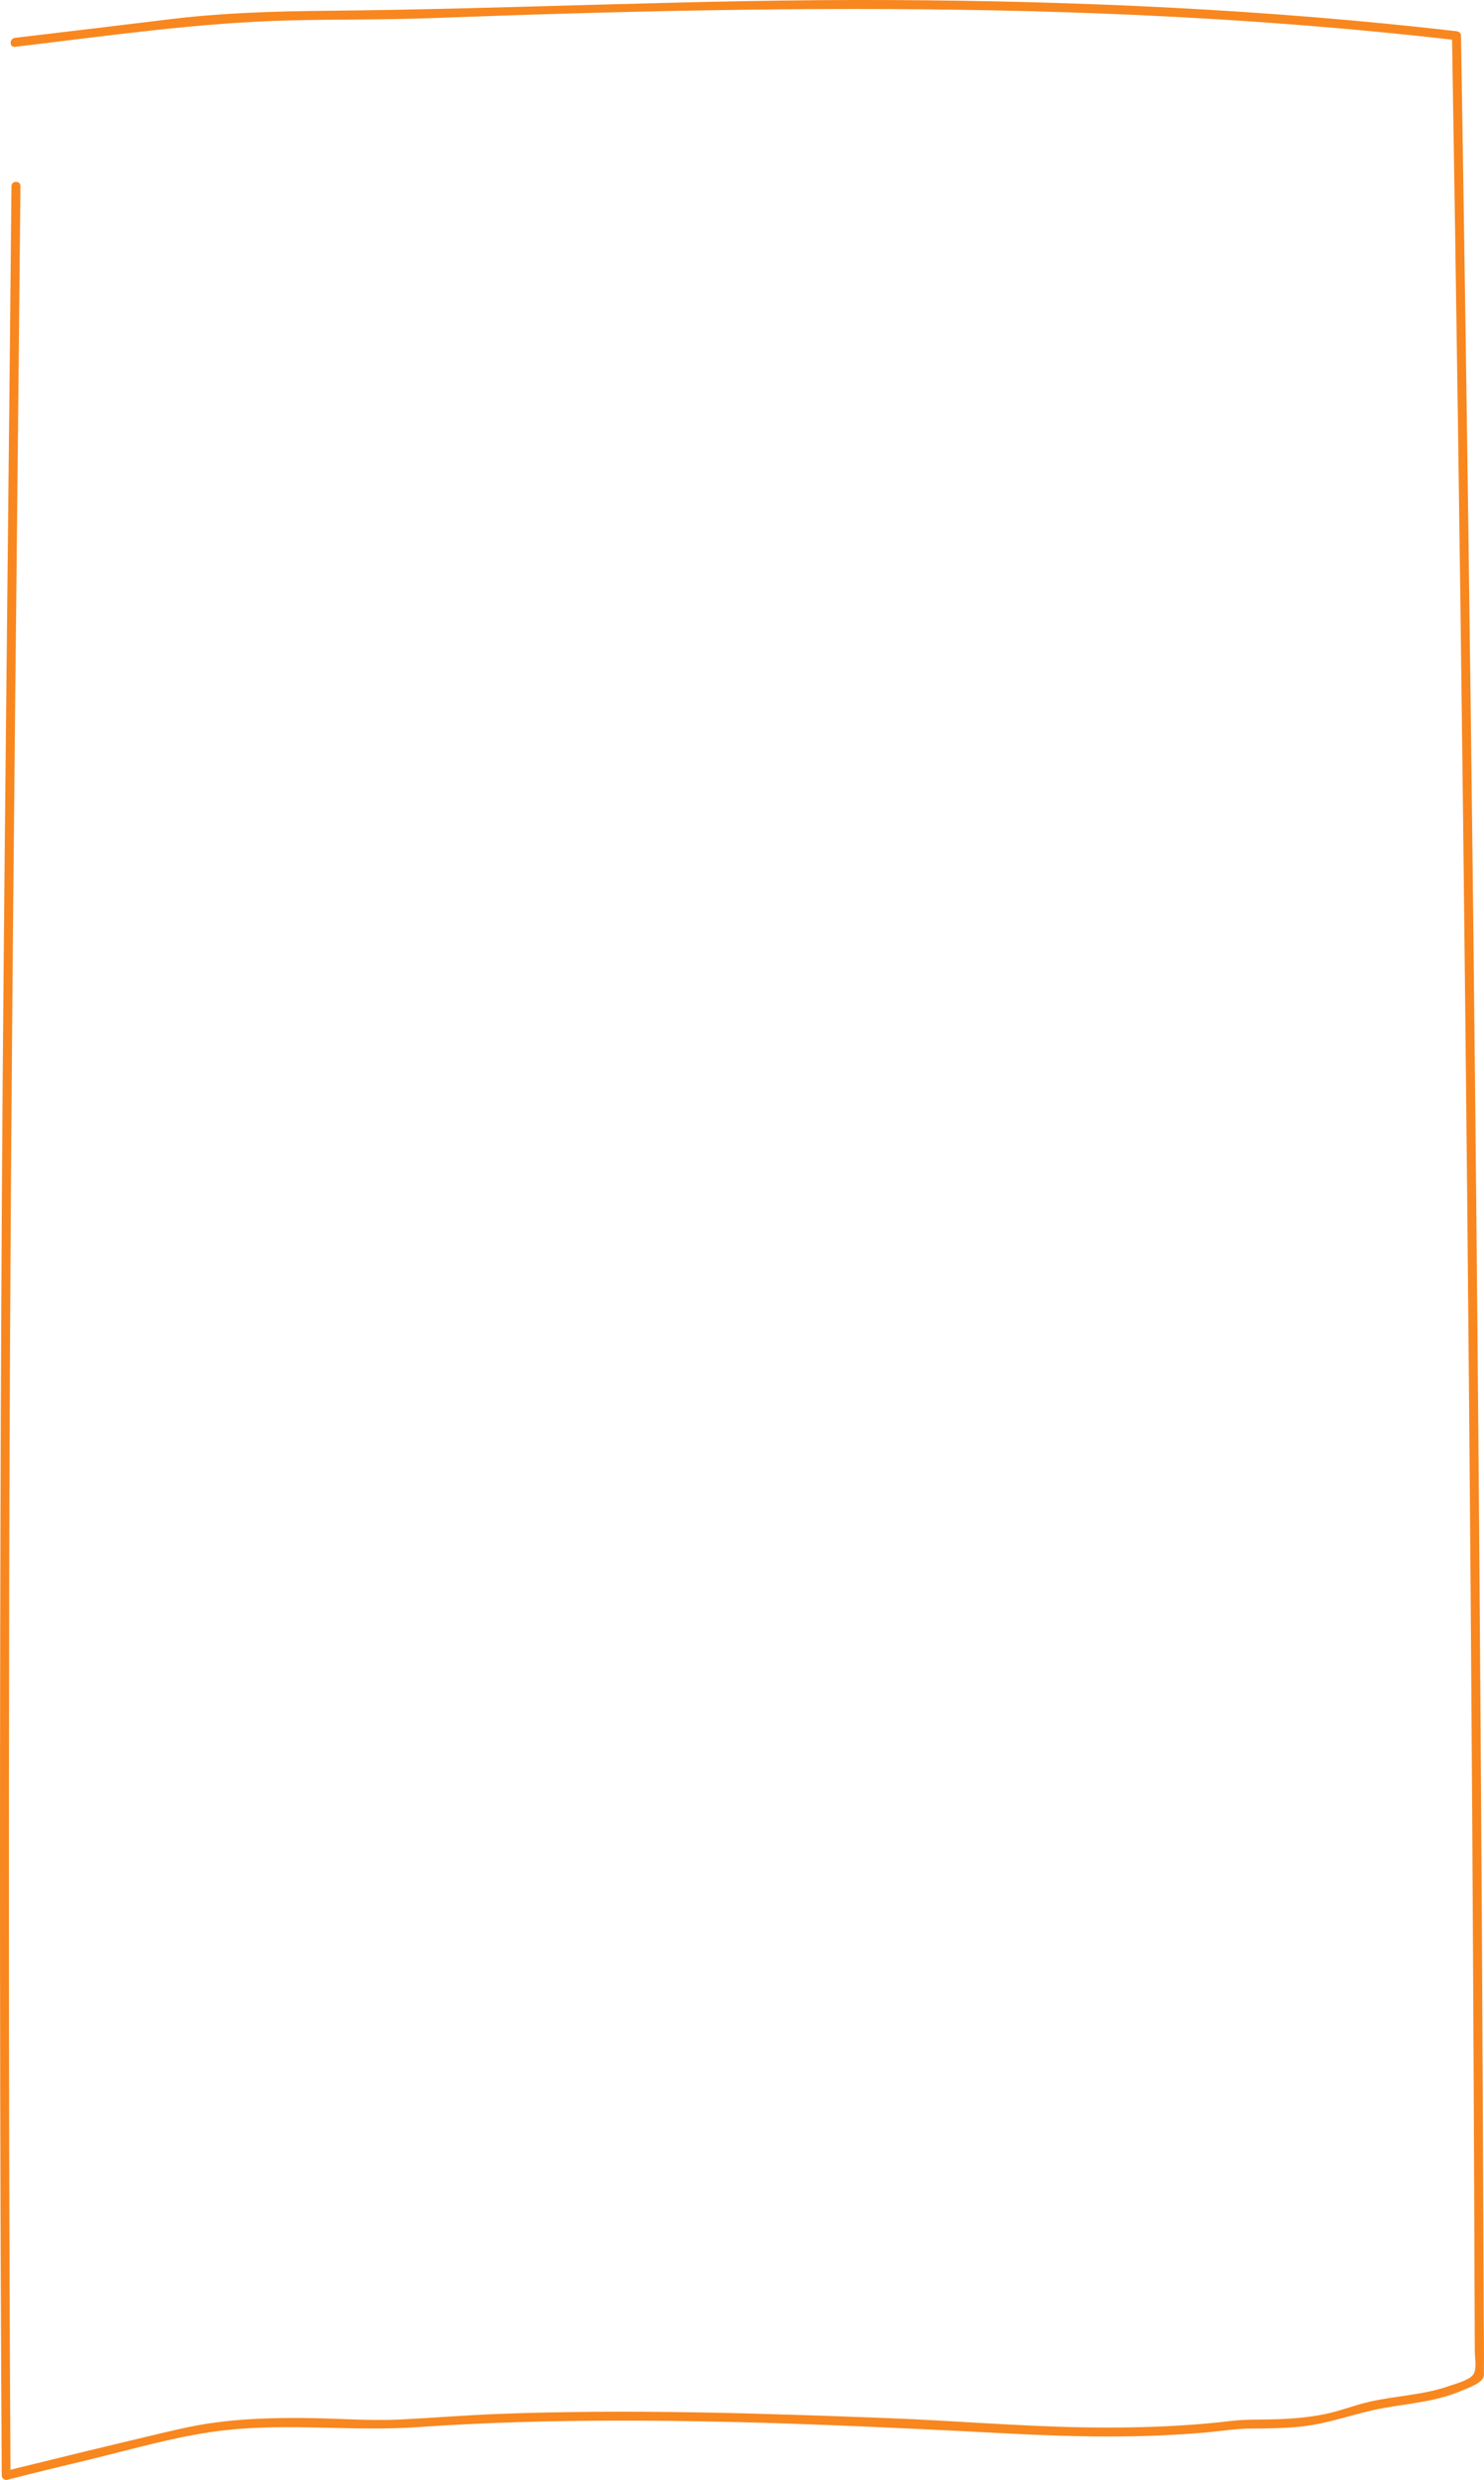 <?xml version="1.0" encoding="UTF-8"?> <svg xmlns="http://www.w3.org/2000/svg" id="_Шар_2" data-name="Шар 2" viewBox="0 0 321.97 537.94"> <defs> <style> .cls-1 { fill: #f8871f; } </style> </defs> <g id="_Слой_1" data-name="Слой 1"> <path class="cls-1" d="m3.24,10.16c19.92-2.35,39.77-5.26,59.85-5.74,10.15-.24,20.29-.12,30.44-.49s20.48-.73,30.72-1.02c40.78-1.17,81.6-1.5,122.36.34,23.18,1.05,46.34,2.81,69.39,5.47l-.97-.97c.93,56.81,1.74,113.62,2.41,170.44s1.23,114.07,1.66,171.11c.22,28.74.4,57.49.55,86.23.08,14.2.14,28.4.2,42.6.03,7.1.06,14.2.08,21.3.01,3.55.03,7.1.04,10.65,0,1.47.52,3.82-.38,5.04s-3.71,1.91-5.02,2.38c-5.61,2.01-11.62,2.16-17.4,3.46-3.19.72-6.23,1.95-9.43,2.63-3.61.77-7.3,1.07-10.99,1.19-3.17.11-6.33-.03-9.48.34-3.83.46-7.67.79-11.52,1.02-6.99.42-14,.5-21,.38-14.02-.25-27.99-1.46-41.99-1.99s-28.07-1.03-42.12-1.26c-14.21-.23-28.42-.19-42.62.35-7.04.27-14.05.85-21.09,1.2-6.96.34-14-.27-20.97-.32-6.58-.05-13.18.13-19.71,1.04-4.81.66-9.53,1.86-14.25,2.97-8.53,2.02-17.04,4.09-25.55,6.19-1.8.44-3.6.88-5.4,1.34l1.23.94c-.38-64.89-.41-129.78-.28-194.68.12-64.18.66-128.36,1.32-192.53.38-36.46.77-72.92,1.12-109.39.01-1.26-1.94-1.26-1.95,0-.61,64.65-1.39,129.31-1.91,193.96C.11,298.69-.04,363.05.01,427.4c.03,36.52.15,73.04.37,109.56,0,.64.62,1.1,1.23.94,5.92-1.54,11.87-2.94,17.81-4.38,9.77-2.37,19.67-5.31,29.68-6.4,13.84-1.51,27.72.32,41.56-.64,14.37-1,28.78-1.39,43.18-1.41,28.43-.04,56.8,1.33,85.19,2.81,14.16.74,28.38,1.02,42.51-.23,3.27-.29,6.54-.85,9.82-.86,3.6-.01,7.2-.06,10.79-.42,6.28-.63,12.02-2.98,18.18-4.06,5.66-1,11.42-1.41,16.75-3.72,1.23-.53,3.47-1.29,4.39-2.35.6-.7.46-.79.48-1.91.05-3.73-.02-7.46-.04-11.18-.05-14.38-.11-28.76-.18-43.14-.13-28.75-.3-57.5-.5-86.25-.4-57.77-.92-115.54-1.58-173.3-.65-57.2-1.43-114.4-2.33-171.6-.11-7.04-.23-14.08-.34-21.12,0-.57-.44-.91-.97-.97C275.22,2.06,234.16.21,193.12.01c-40.75-.2-81.43,1.93-122.16,2.33-11.32.11-22.67.44-33.92,1.81S14.51,6.88,3.24,8.21c-1.23.15-1.25,2.1,0,1.95h0Z"></path> </g> </svg> 